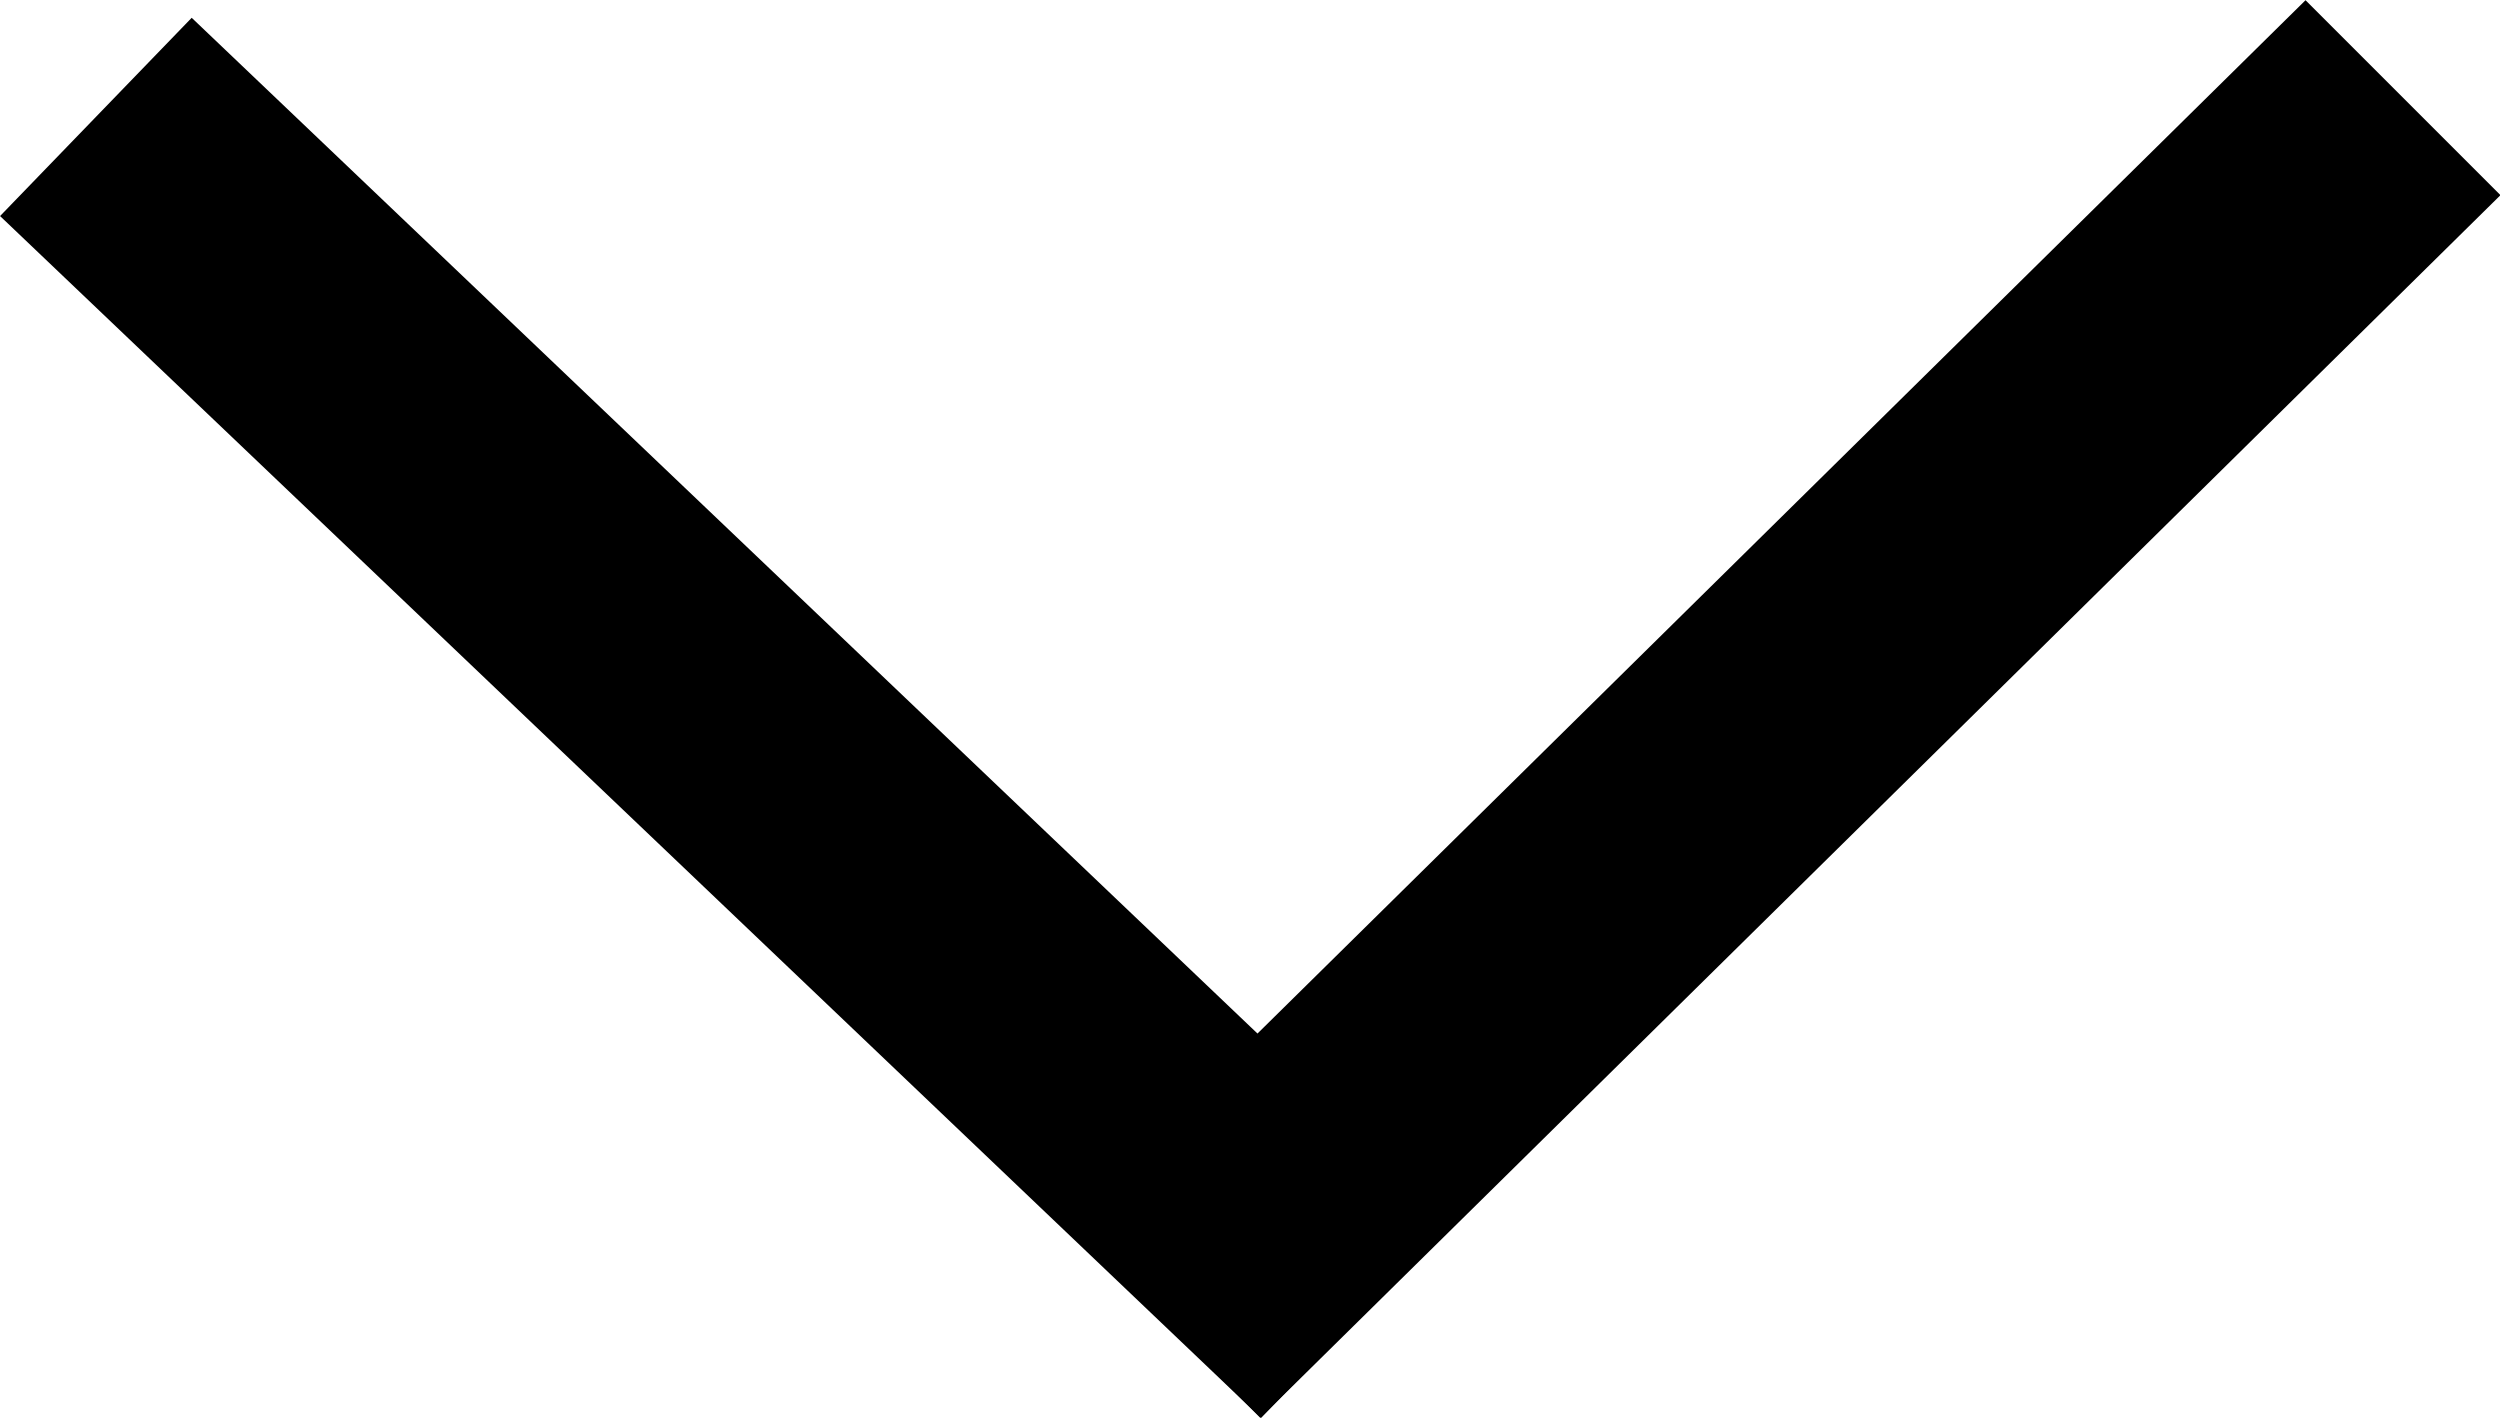 <?xml version="1.0" encoding="UTF-8" standalone="no"?>
<svg
   version="1.1"
   id="Layer_1"
   x="0px"
   y="0px"
   viewBox="0 0 9161.854 5198.272"
   enable-background="new 0 0 2761.735 1427.261"
   xml:space="preserve"
   sodipodi:docname="go_down.svg"
   width="9161.854"
   height="5198.272"
   inkscape:version="1.2.2 (b0a8486541, 2022-12-01)"
   xmlns:inkscape="http://www.inkscape.org/namespaces/inkscape"
   xmlns:sodipodi="http://sodipodi.sourceforge.net/DTD/sodipodi-0.dtd"
   xmlns="http://www.w3.org/2000/svg"
   xmlns:svg="http://www.w3.org/2000/svg"
   xmlns:rdf="http://www.w3.org/1999/02/22-rdf-syntax-ns#"
   xmlns:cc="http://creativecommons.org/ns#"
   xmlns:dc="http://purl.org/dc/elements/1.1/"><defs
   id="defs386" /><sodipodi:namedview
   pagecolor="#ffffff"
   bordercolor="#666666"
   borderopacity="1"
   objecttolerance="10"
   gridtolerance="10"
   guidetolerance="10"
   inkscape:pageopacity="0"
   inkscape:pageshadow="2"
   inkscape:window-width="1920"
   inkscape:window-height="1200"
   id="namedview384"
   showgrid="false"
   showguides="true"
   inkscape:zoom="0.086772068"
   inkscape:cx="5543.2585"
   inkscape:cy="2610.287"
   inkscape:window-x="0"
   inkscape:window-y="0"
   inkscape:window-maximized="0"
   inkscape:current-layer="Layer_1"
   inkscape:showpageshadow="2"
   inkscape:pagecheckerboard="0"
   inkscape:deskcolor="#d1d1d1" />

<rect
   style="fill:#000000;fill-rule:evenodd;stroke-width:1.14"
   id="rect390"
   width="6383.192"
   height="1010.499"
   x="-6933.566"
   y="-573.046"
   transform="matrix(-0.724,-0.69,0.695,-0.719,0,0)" /><rect
   style="fill:#000000;fill-rule:evenodd;stroke-width:1.14"
   id="rect390-2"
   width="6383.192"
   height="1010.499"
   x="-408.377"
   y="-6944.164"
   transform="matrix(0.712,-0.702,-0.707,-0.707,0,0)" /></svg>
